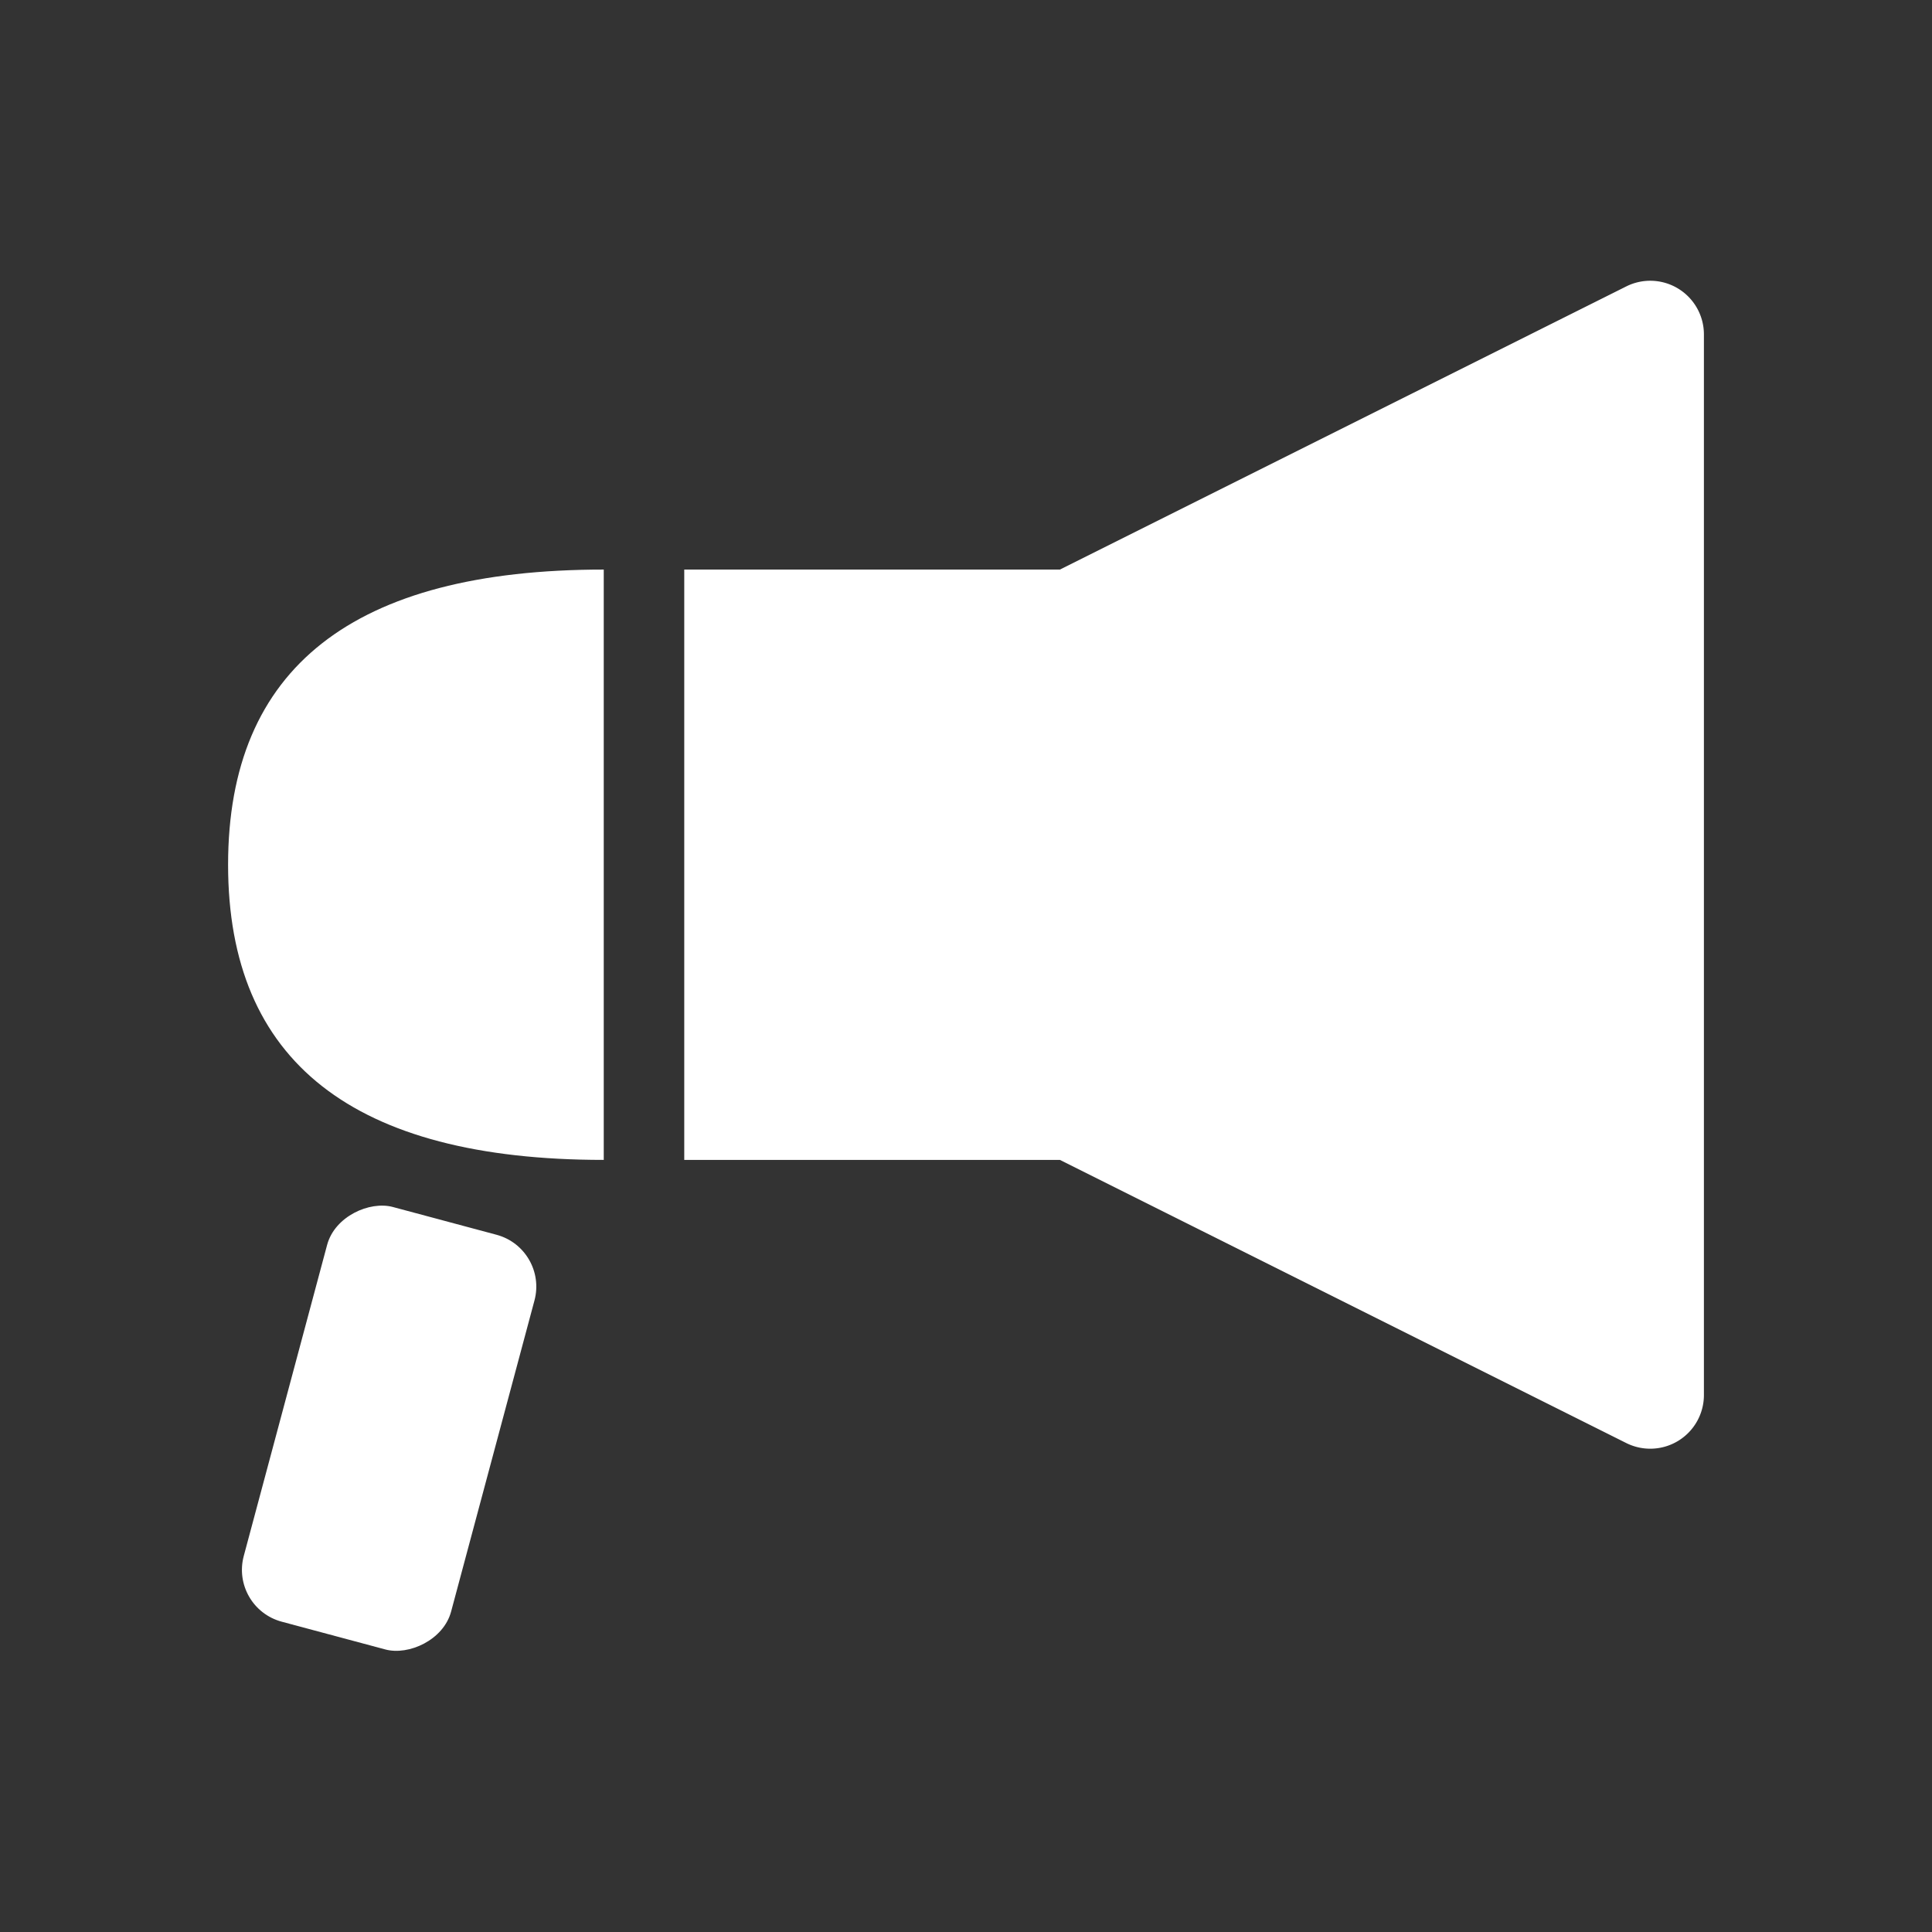 <svg xmlns="http://www.w3.org/2000/svg" width="36" height="36" viewBox="0 0 36 36">
  <rect x="0" y="0" width="36" height="36" fill="#333333" stroke="none"/>
  <title>display ads icon-ex2</title>
  <rect width="36" height="36" fill="none"/>
  <rect x="3.25" y="24.613" width="8" height="4" rx="1" transform="translate(-20.332 26.728) rotate(-75)" fill="#fff"/>
  <path d="M12.75,10.613v11h7L30.303,26.889A1,1,0,0,0,31.75,25.995V6.231a1,1,0,0,0-1.447-.894L19.75,10.613Z" fill="#fff" fill-rule="evenodd"/>
  <path d="M11.25,10.613v11q-7,0-7-5.5T11.25,10.613Z" fill="#fff" fill-rule="evenodd"/>
</svg>
